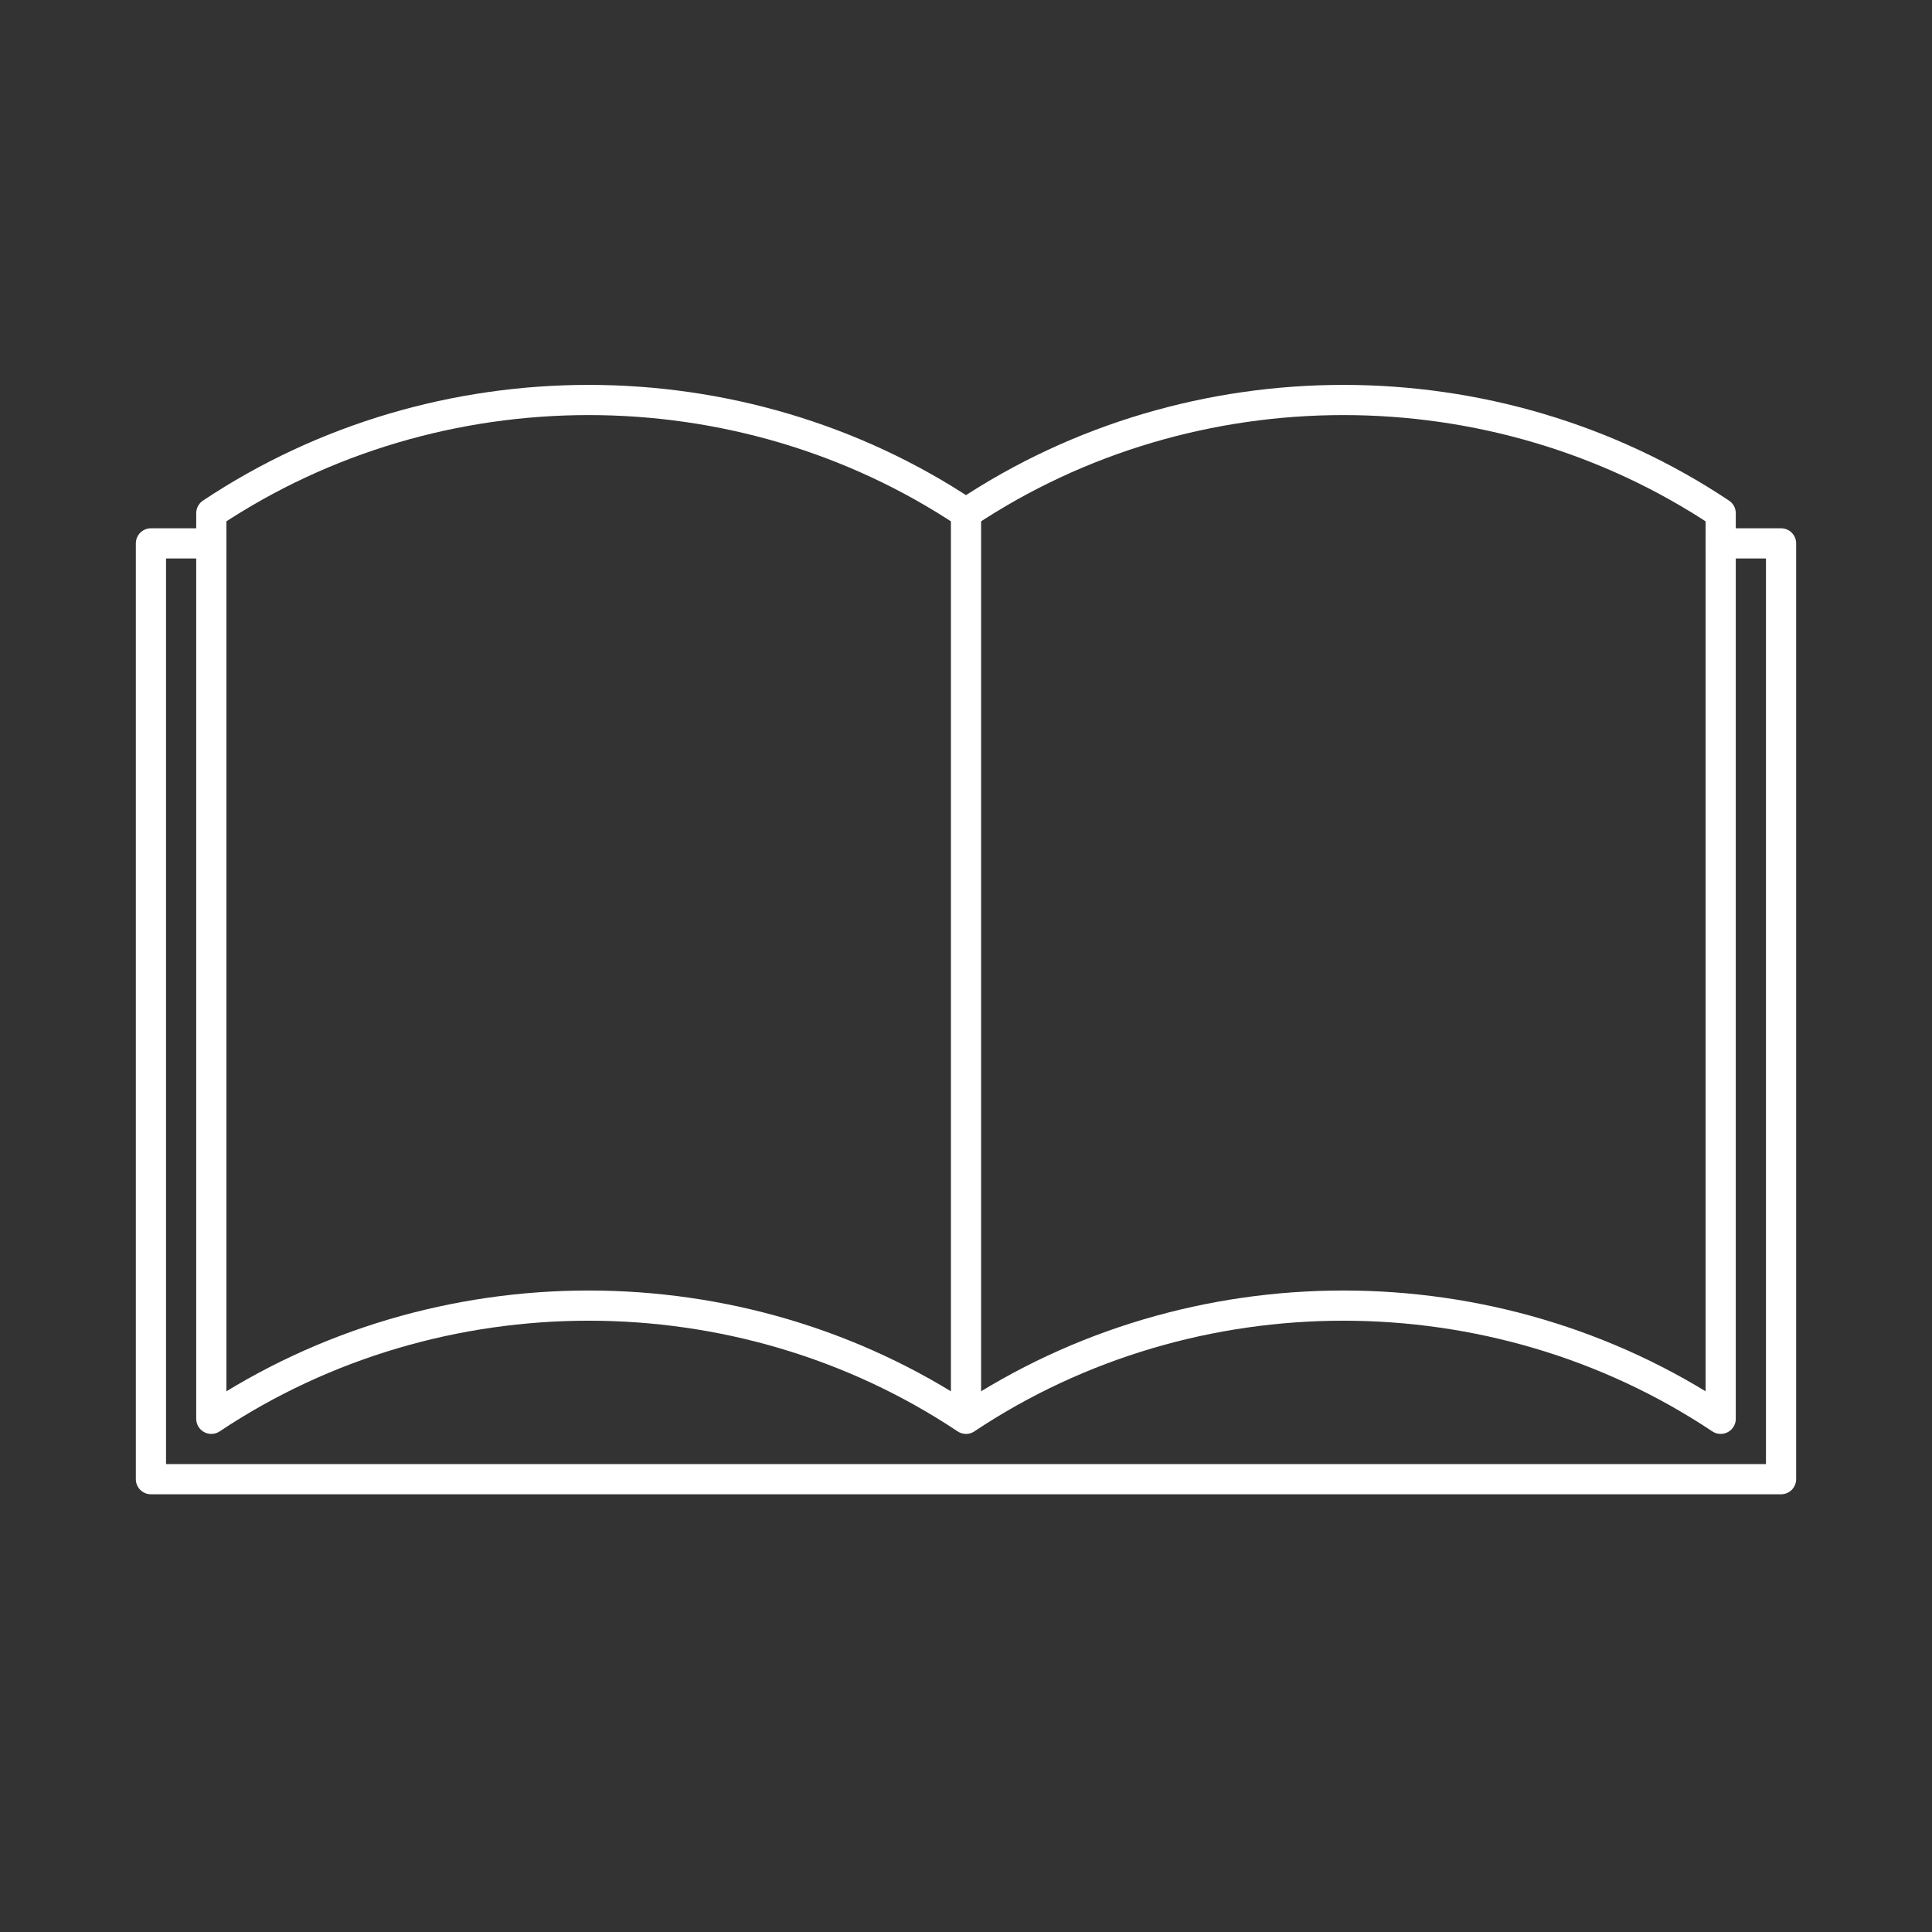 <svg xmlns="http://www.w3.org/2000/svg" viewBox="-128 -128 256 256" fill="none" stroke="white" stroke-width="4">

 <rect x="-128" y="-128" width="256" height="256" fill="#333333" stroke="none"/>

 <!-- Book -->
 <path d="
    M -100 -60 m 0 4
    h -8
    v 124
    h 216
    v -124
    h -8
    "
    stroke-linecap="round" stroke-linejoin="round"/>

 <!-- Pages -->
 <path d="
    M -100 -60
    c 30 -20 70 -20 100 0 c 30 -20 70 -20 100 0
    v 120
    M -100 -60
    v 120
    c 30 -20 70 -20 100 0 c 30 -20 70 -20 100 0
    M 0 -60
    v 120
    "
    stroke-linecap="round" stroke-linejoin="round"/>

</svg>
